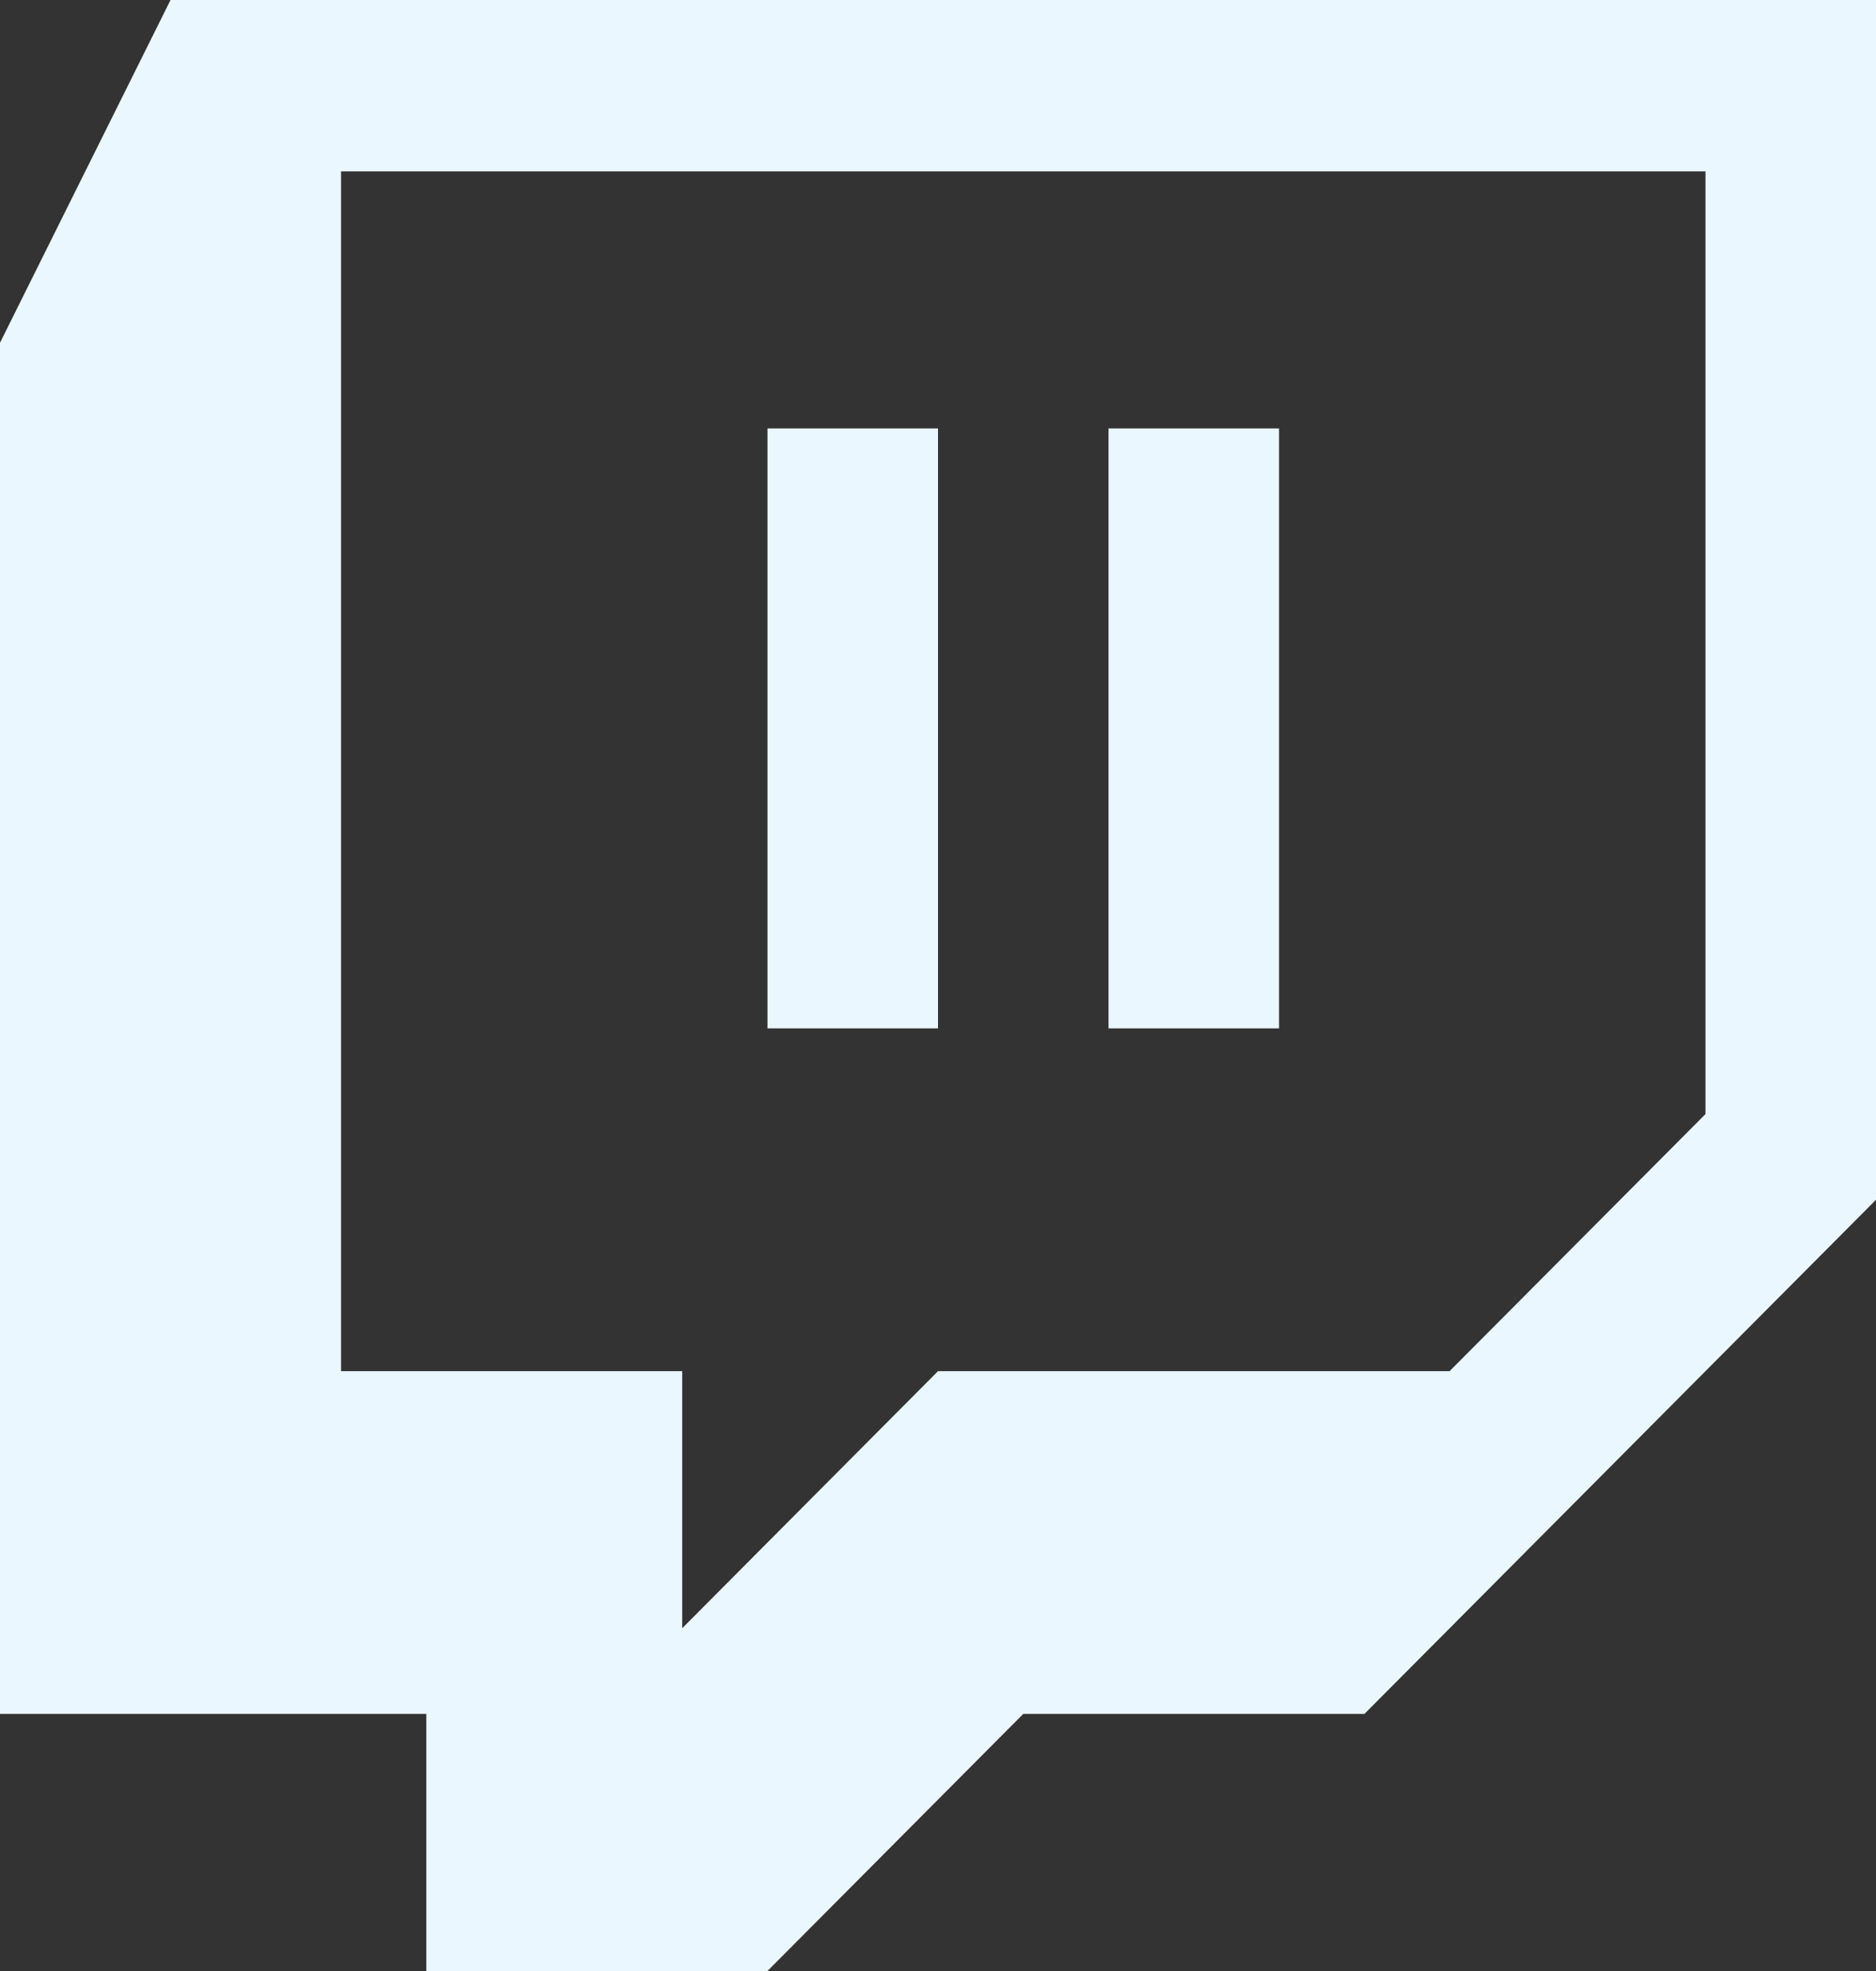 <svg width="20" height="21" viewBox="0 0 20 21" fill="none" xmlns="http://www.w3.org/2000/svg">
<rect x="0" y="0" width="20" height="21" fill="#333333" stroke="none"/>
<path d="M1.818 0L0 3.652V18.261H4.545V21H8.182L10.909 18.261H14.546L20 12.783V0H1.818ZM3.636 1.826H18.182V11.87L15.454 14.609H10L7.273 17.348V14.609H3.636V1.826ZM8.182 4.565V10.957H10V4.565H8.182ZM11.818 4.565V10.957H13.636V4.565H11.818Z" fill="#EAF7FF"/>
</svg>
